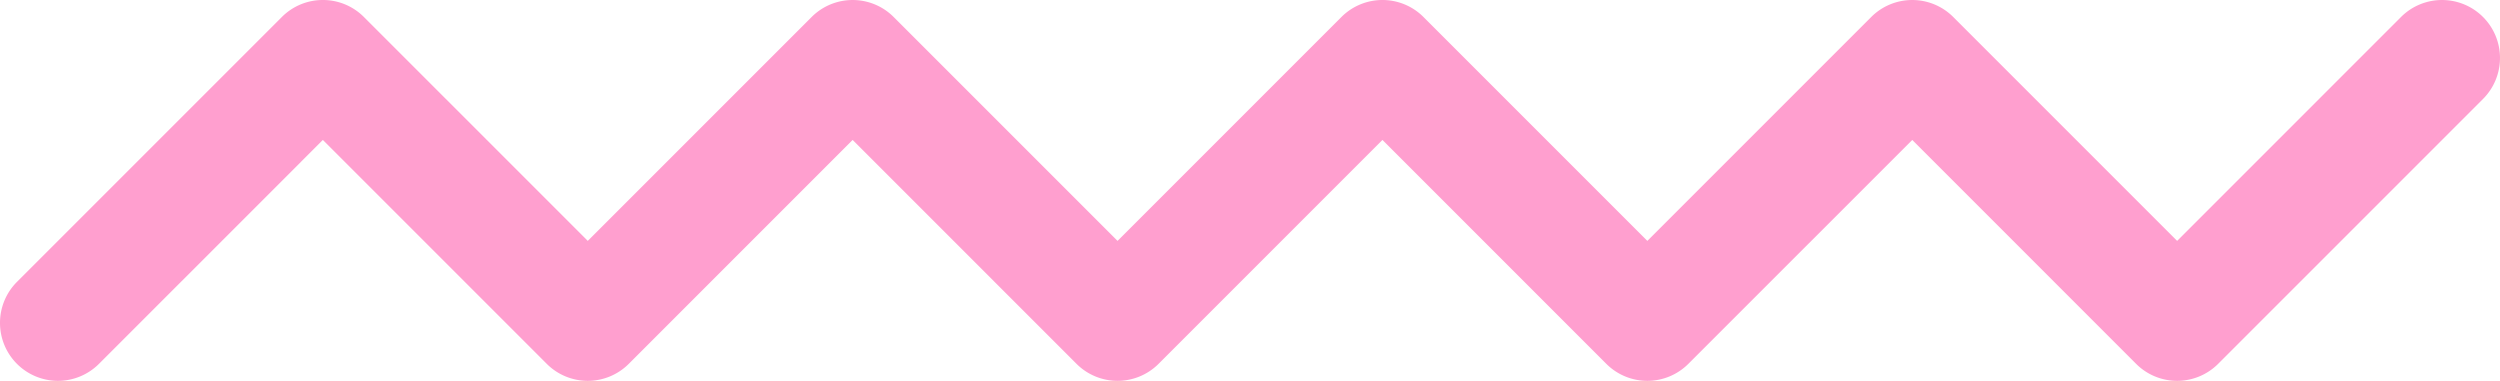 <?xml version="1.0" encoding="UTF-8"?>
<svg xmlns="http://www.w3.org/2000/svg" width="215.638" height="32.849" viewBox="0 0 215.638 32.849">
  <path d="M91.394,27.849a4.984,4.984,0,0,1-3.536-1.464L68.546,7.071,49.233,26.384a5,5,0,0,1-7.071,0L22.849,7.071,3.536,26.384A5,5,0,0,1,0,27.849a5,5,0,0,1-3.536-1.464L-22.849,7.071-42.162,26.384a5,5,0,0,1-7.071,0L-68.546,7.071-87.859,26.384a5,5,0,0,1-7.071,0,5,5,0,0,1,0-7.071L-72.081-3.536a5,5,0,0,1,7.071,0L-45.7,15.778-26.384-3.536a5,5,0,0,1,7.071,0L0,15.778,19.313-3.536A5,5,0,0,1,22.849-5a5,5,0,0,1,3.536,1.464L45.7,15.778,65.01-3.536a5,5,0,0,1,7.071,0L91.395,15.778,110.708-3.536a5,5,0,0,1,7.071,0,5,5,0,0,1,0,7.071L94.93,26.384A4.984,4.984,0,0,1,91.394,27.849Z" transform="translate(119.243 27.849) rotate(180)" fill="#ff9fcf"></path>
</svg>
